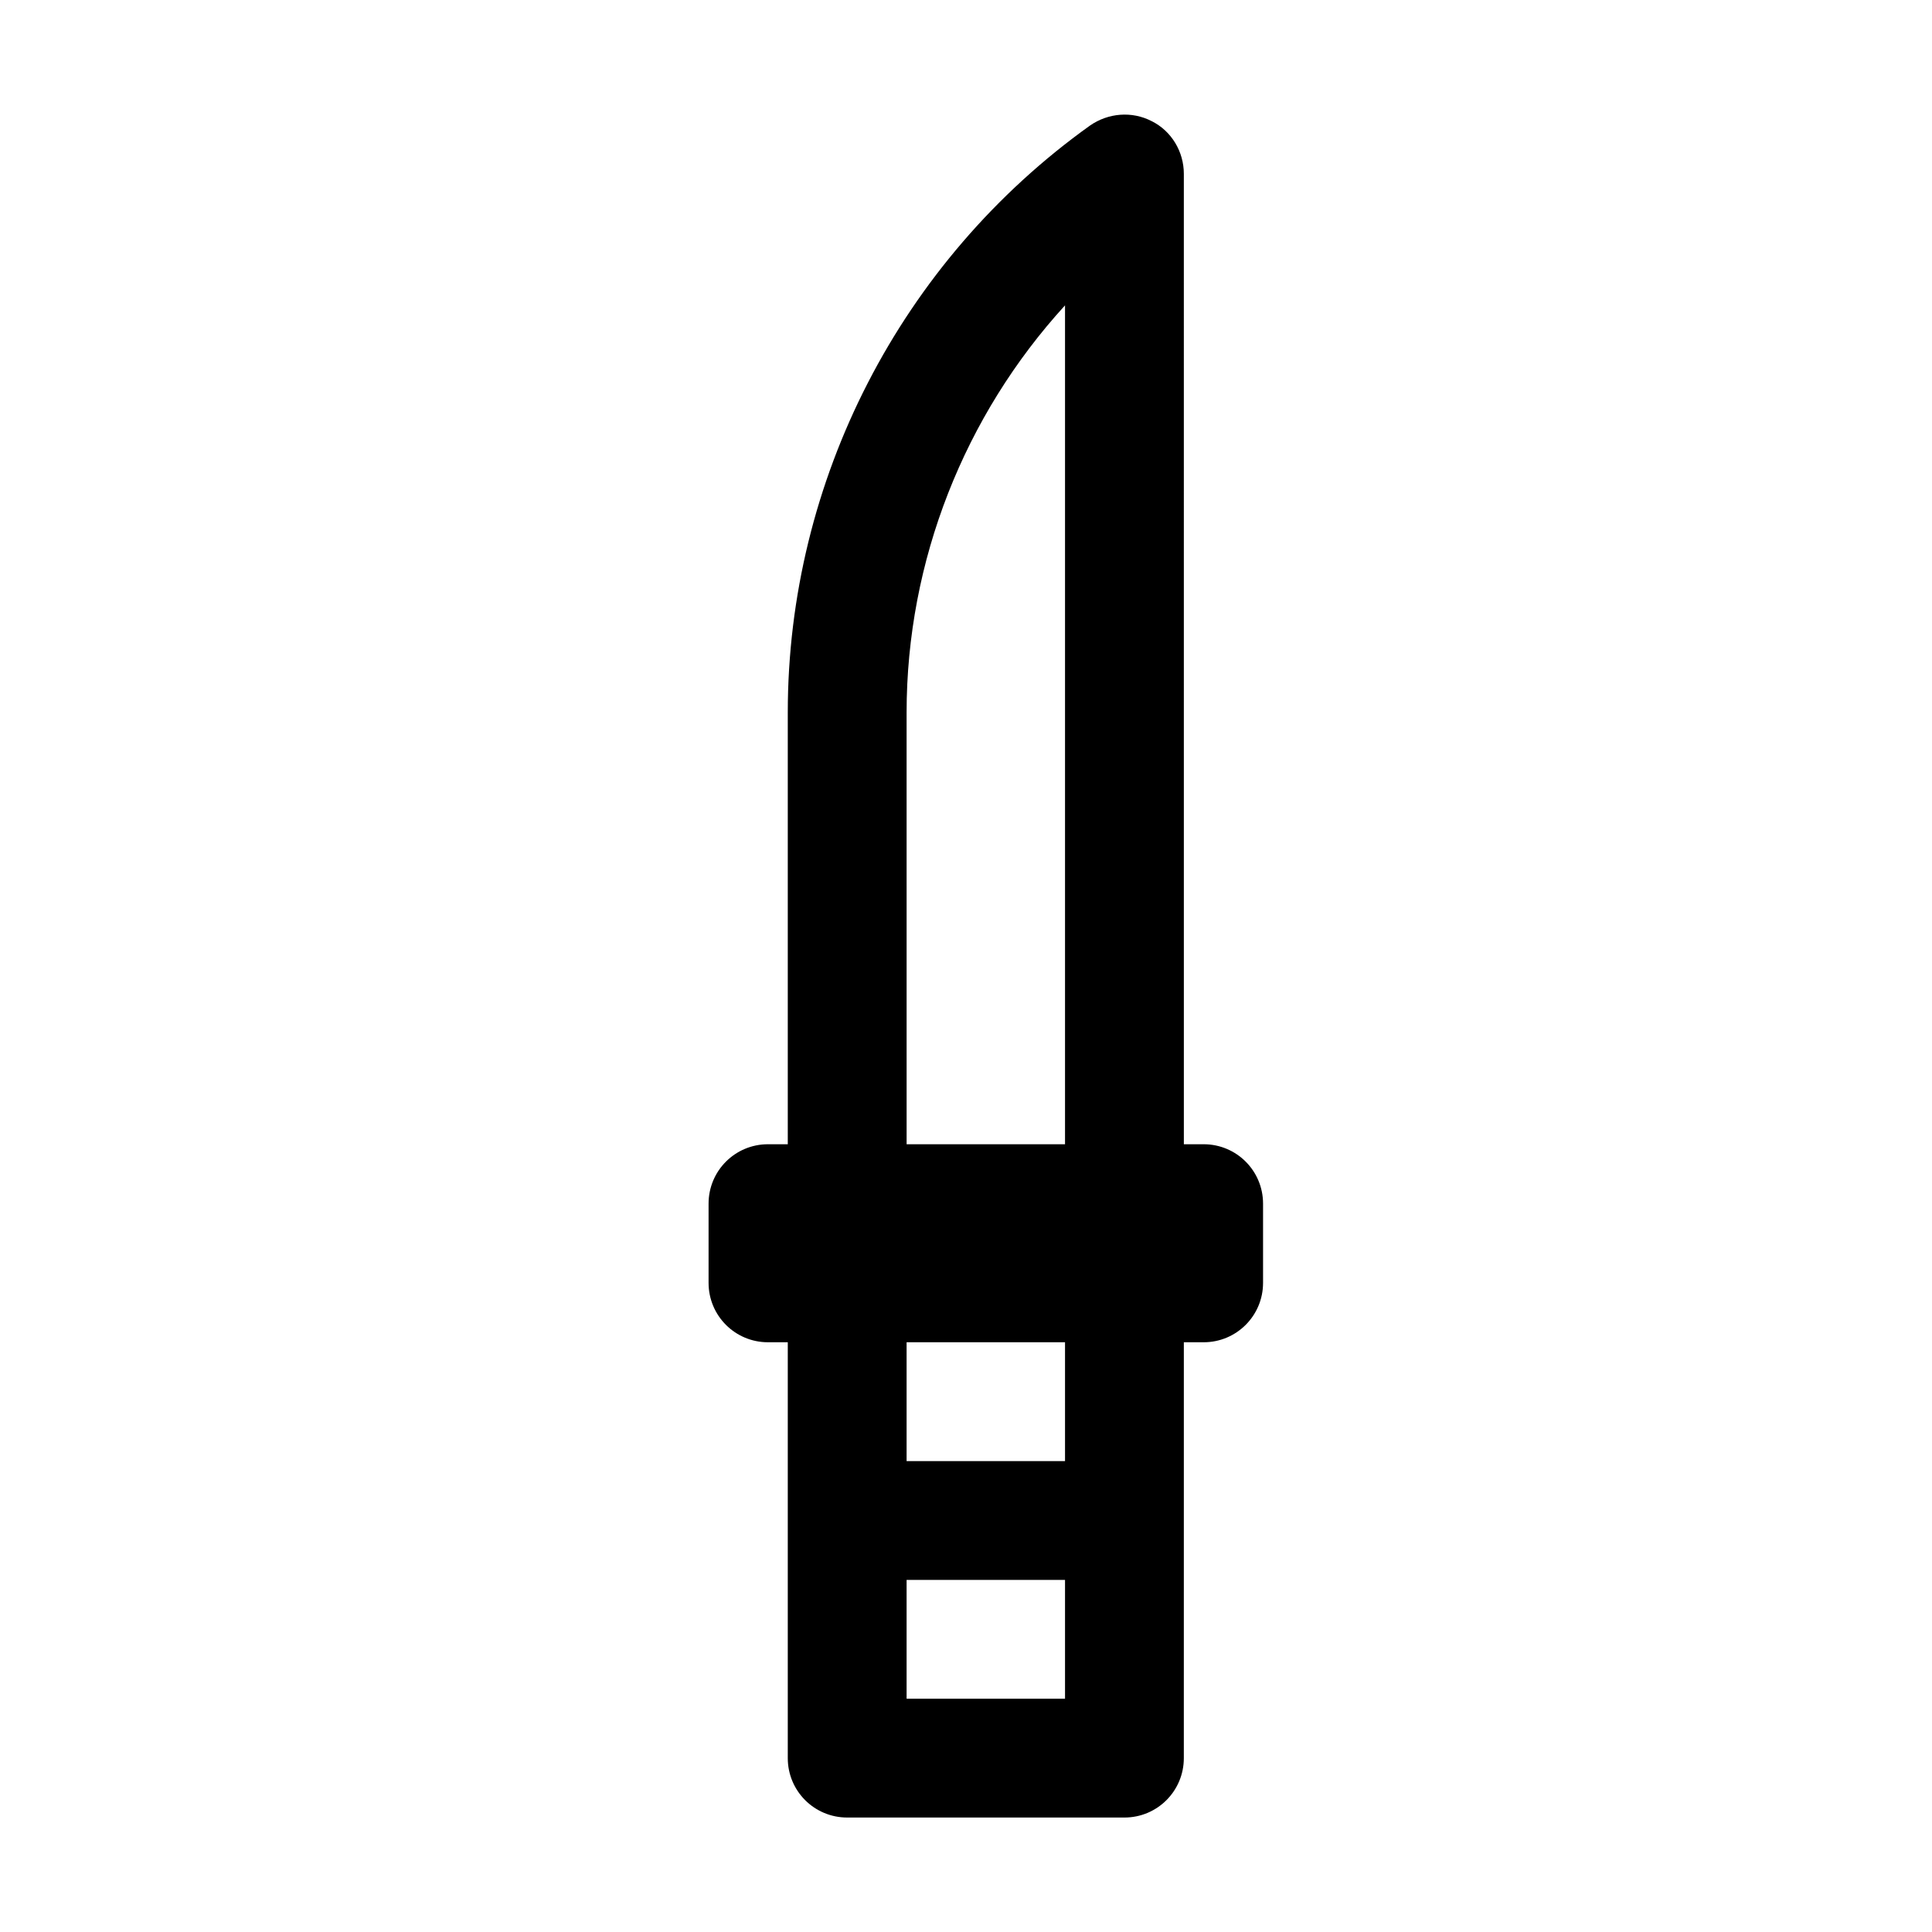<?xml version="1.0" encoding="UTF-8"?>
<!-- Uploaded to: ICON Repo, www.iconrepo.com, Generator: ICON Repo Mixer Tools -->
<svg fill="#000000" width="800px" height="800px" version="1.1" viewBox="144 144 512 512" xmlns="http://www.w3.org/2000/svg">
 <path d="m449.23 176.12c-5.246-2.731-11.547-2.203-16.375 1.156-50.172 35.895-80.086 94.043-80.086 155.55v114.41h-5.246c-8.711 0-15.742 7.031-15.742 15.742v20.992c0 8.711 7.031 15.742 15.742 15.742h5.246v110.21c0 8.711 7.031 15.742 15.742 15.742h73.473c8.711 0 15.742-7.031 15.742-15.742l0.004-110.21h5.25c8.711 0 15.742-7.031 15.742-15.742v-20.992c0-8.711-7.031-15.742-15.742-15.742h-5.246l-0.004-257.16c0-5.879-3.254-11.336-8.5-13.961zm-22.988 418.06h-41.984v-31.488h41.984zm0-62.977h-41.984v-31.488h41.984zm0-83.969h-41.98l-0.004-114.41c0-40.199 15.324-78.719 41.984-107.9z"/>
</svg>
